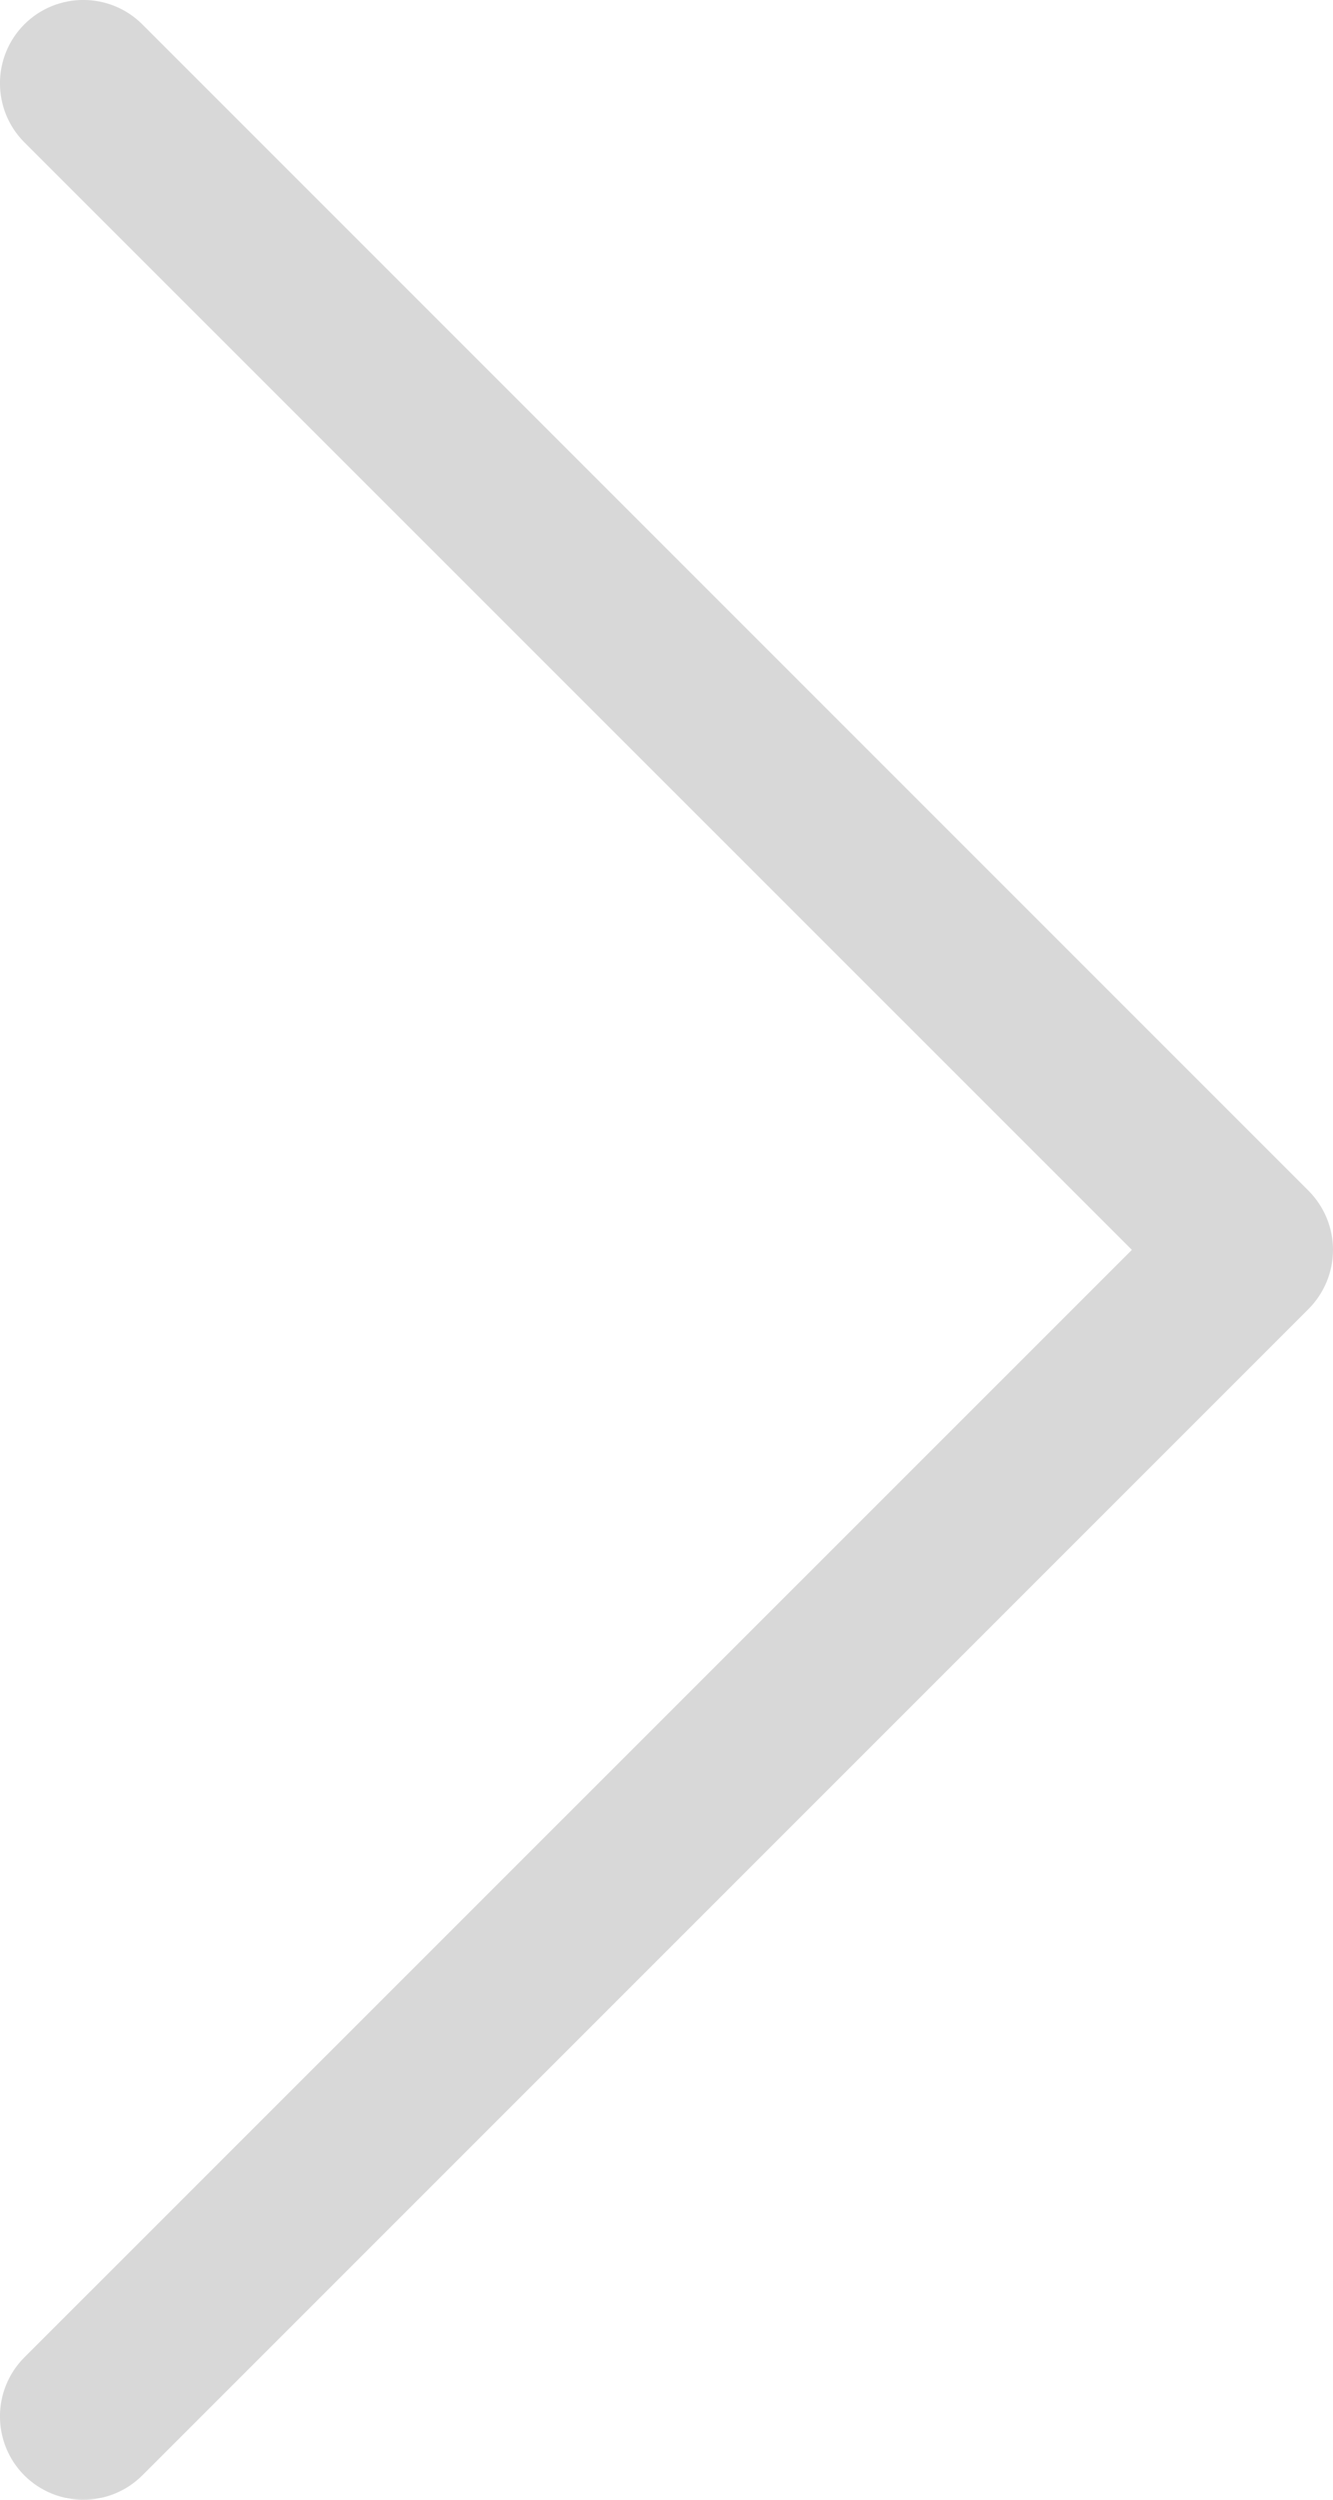 <svg width="8" height="15" viewBox="0 0 8 15" fill="none" xmlns="http://www.w3.org/2000/svg">
<path fill-rule="evenodd" clip-rule="evenodd" d="M0.146 0.146C0.342 -0.049 0.658 -0.049 0.854 0.146L7.854 7.146C7.947 7.24 8 7.367 8 7.5C8 7.633 7.947 7.76 7.854 7.854L0.854 14.854C0.658 15.049 0.342 15.049 0.146 14.854C-0.049 14.658 -0.049 14.342 0.146 14.146L6.793 7.5L0.146 0.854C-0.049 0.658 -0.049 0.342 0.146 0.146Z" fill="#D8D8D8"/>
</svg>
